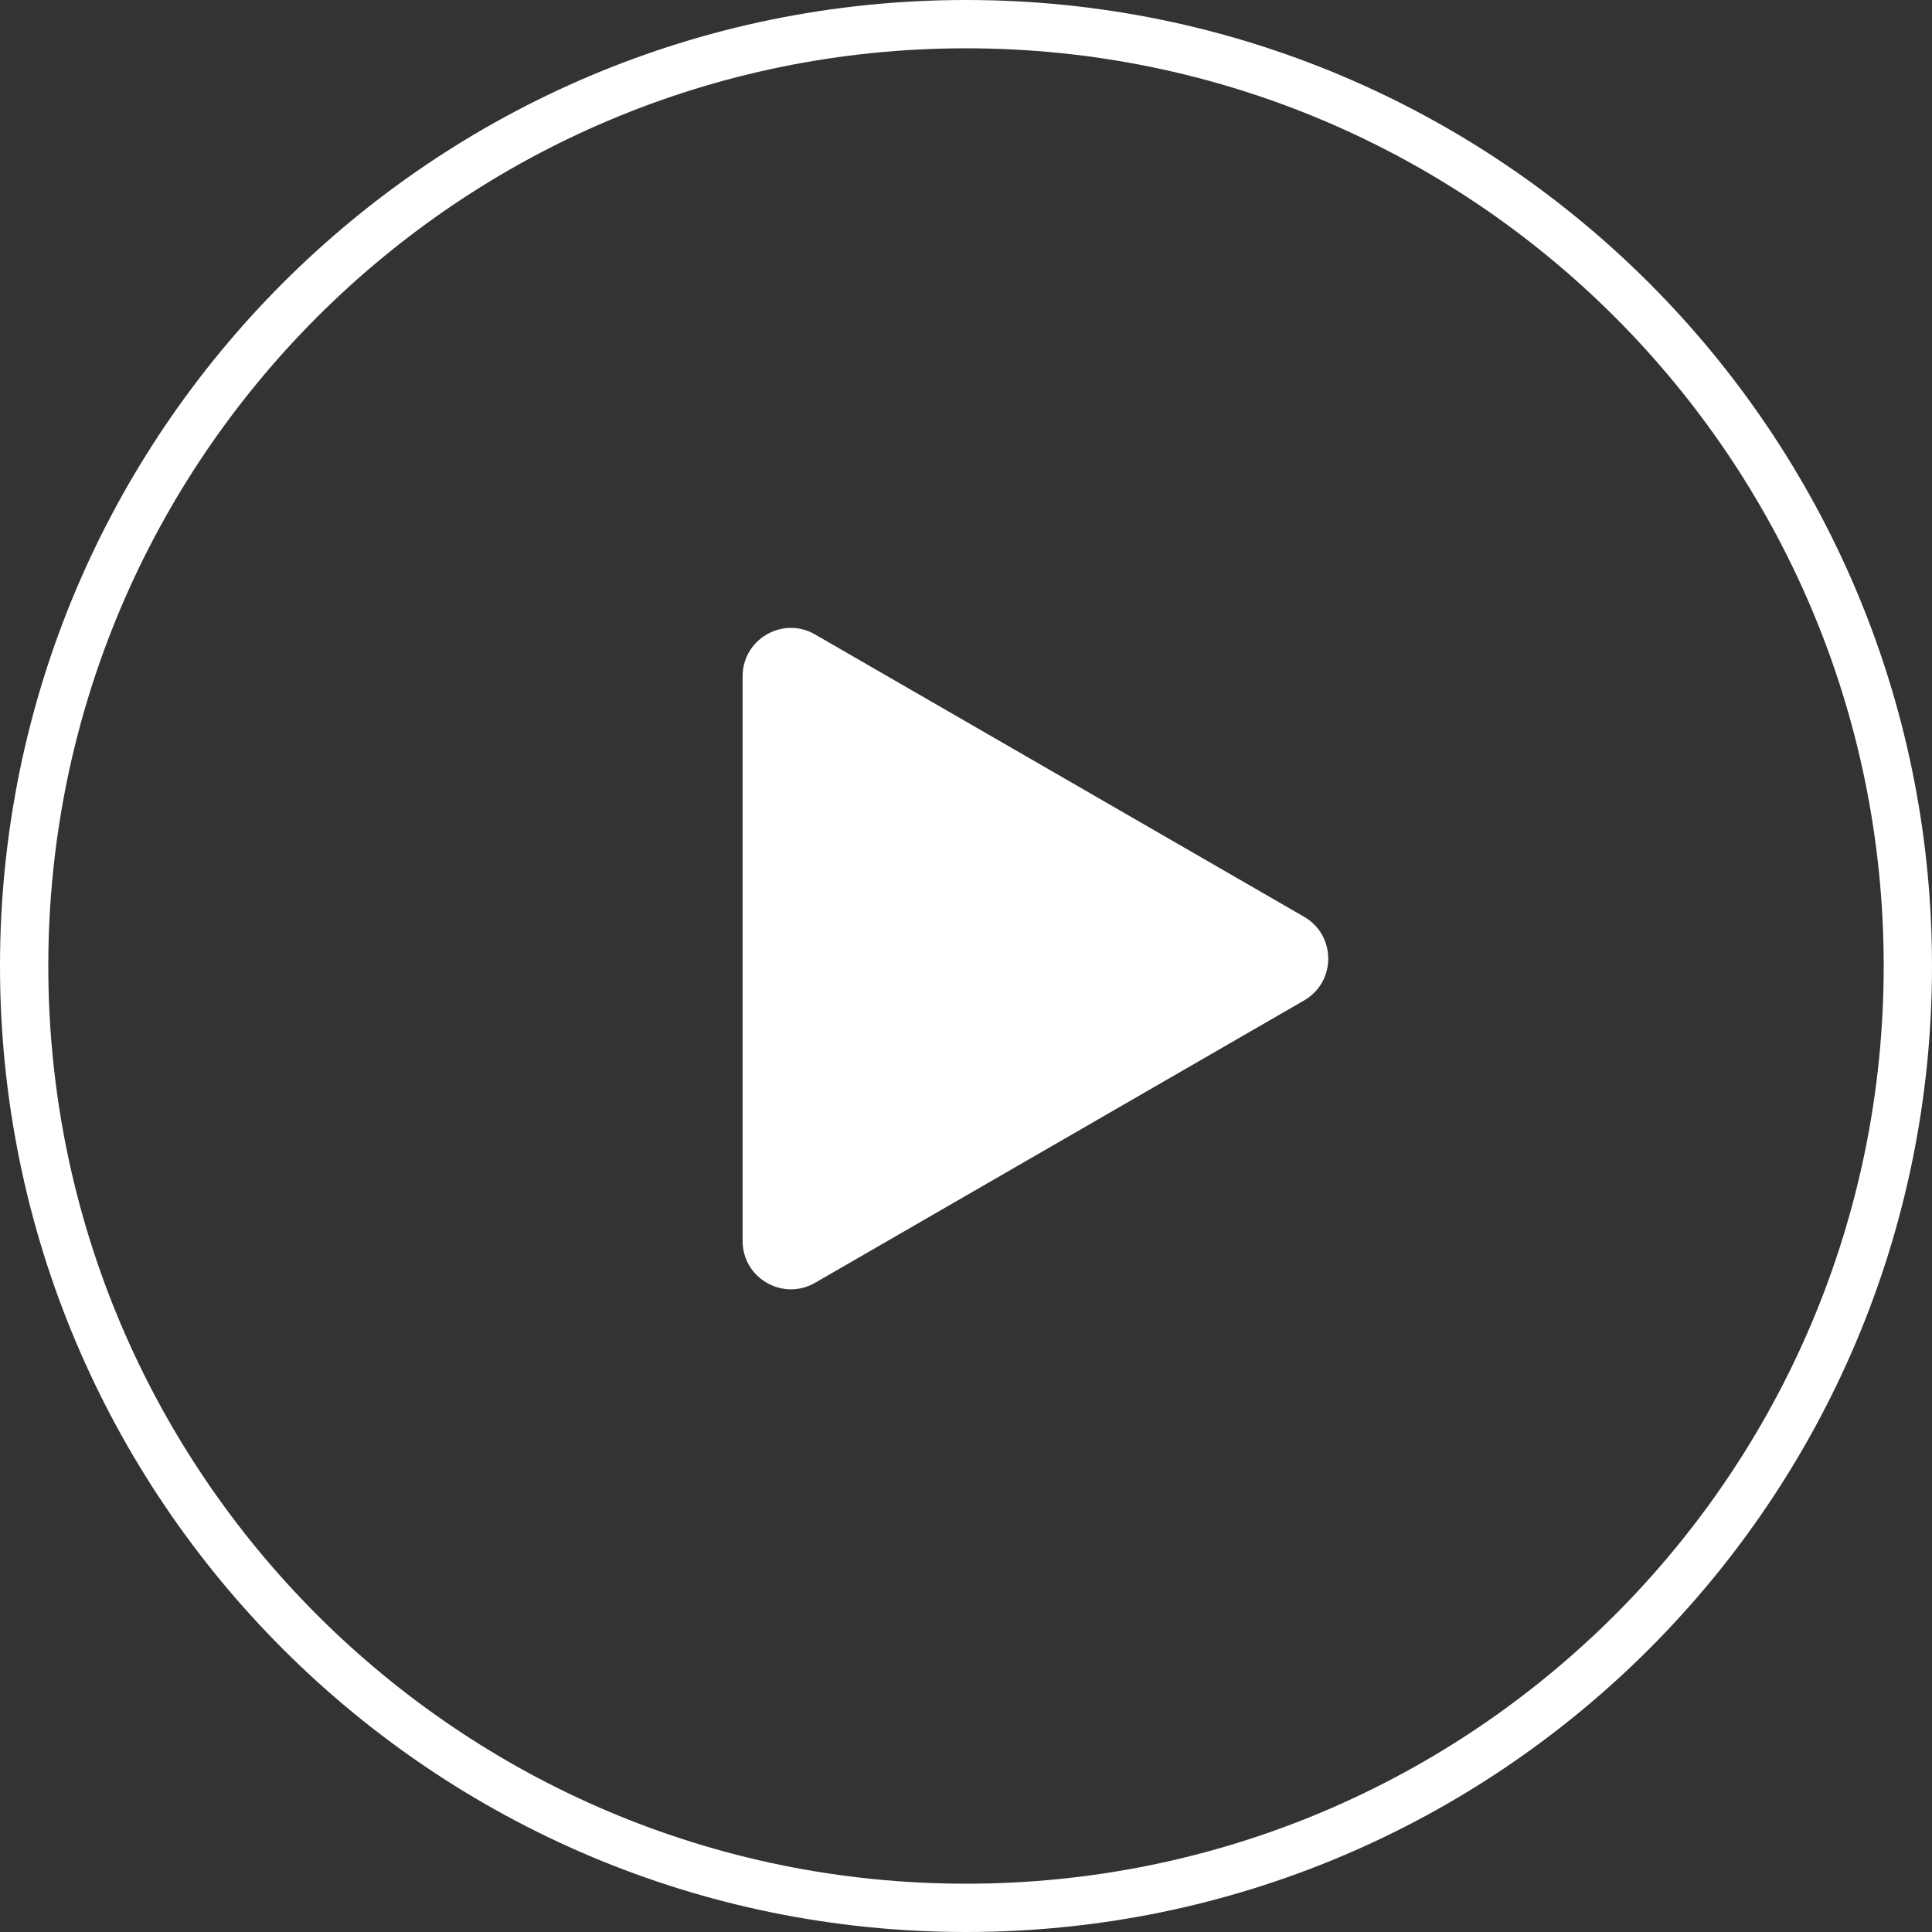 <svg xmlns="http://www.w3.org/2000/svg" width="80" height="80" viewBox="0 0 80 80" fill="none"><rect x="0" y="0" width="80" height="80" fill="#333333" stroke="none"/><path d="M54 37.962C55.333 38.732 55.333 40.657 54 41.426L33.75 53.118C32.417 53.888 30.75 52.925 30.75 51.386L30.75 28.003C30.75 26.463 32.417 25.501 33.75 26.271L54 37.962Z" fill="white"></path><path fill-rule="evenodd" clip-rule="evenodd" d="M40 78C60.987 78 78 60.987 78 40C78 19.013 60.987 2 40 2C19.013 2 2 19.013 2 40C2 60.987 19.013 78 40 78ZM40 80C62.091 80 80 62.091 80 40C80 17.909 62.091 0 40 0C17.909 0 0 17.909 0 40C0 62.091 17.909 80 40 80Z" fill="white"></path></svg>